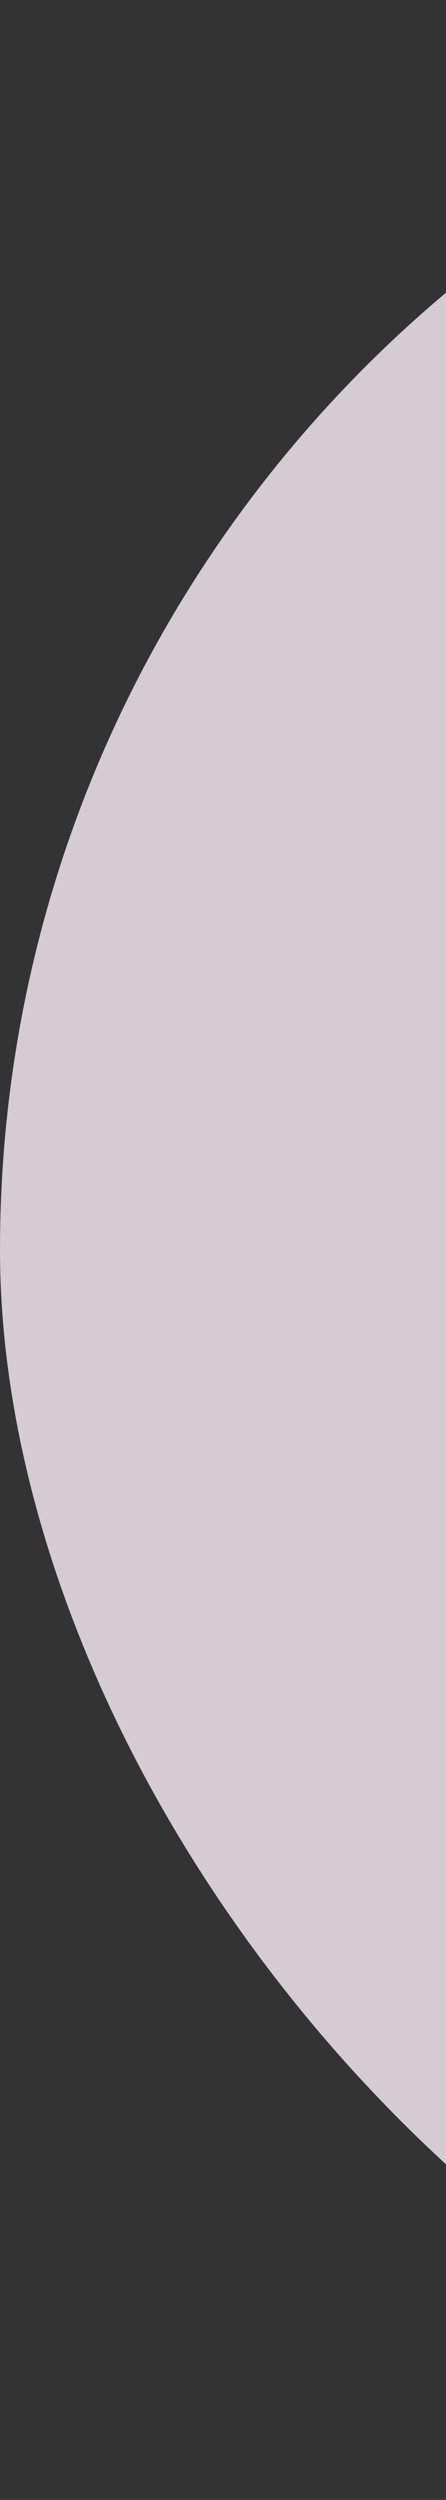 <svg width="116" height="650" viewBox="0 0 116 650" fill="none" xmlns="http://www.w3.org/2000/svg">
<rect x="0" y="0" width="116" height="650" fill="#333333" stroke="none"/>
<rect width="650" height="650" rx="325" fill="#FDF2FA" fill-opacity="0.8"/>
</svg>
